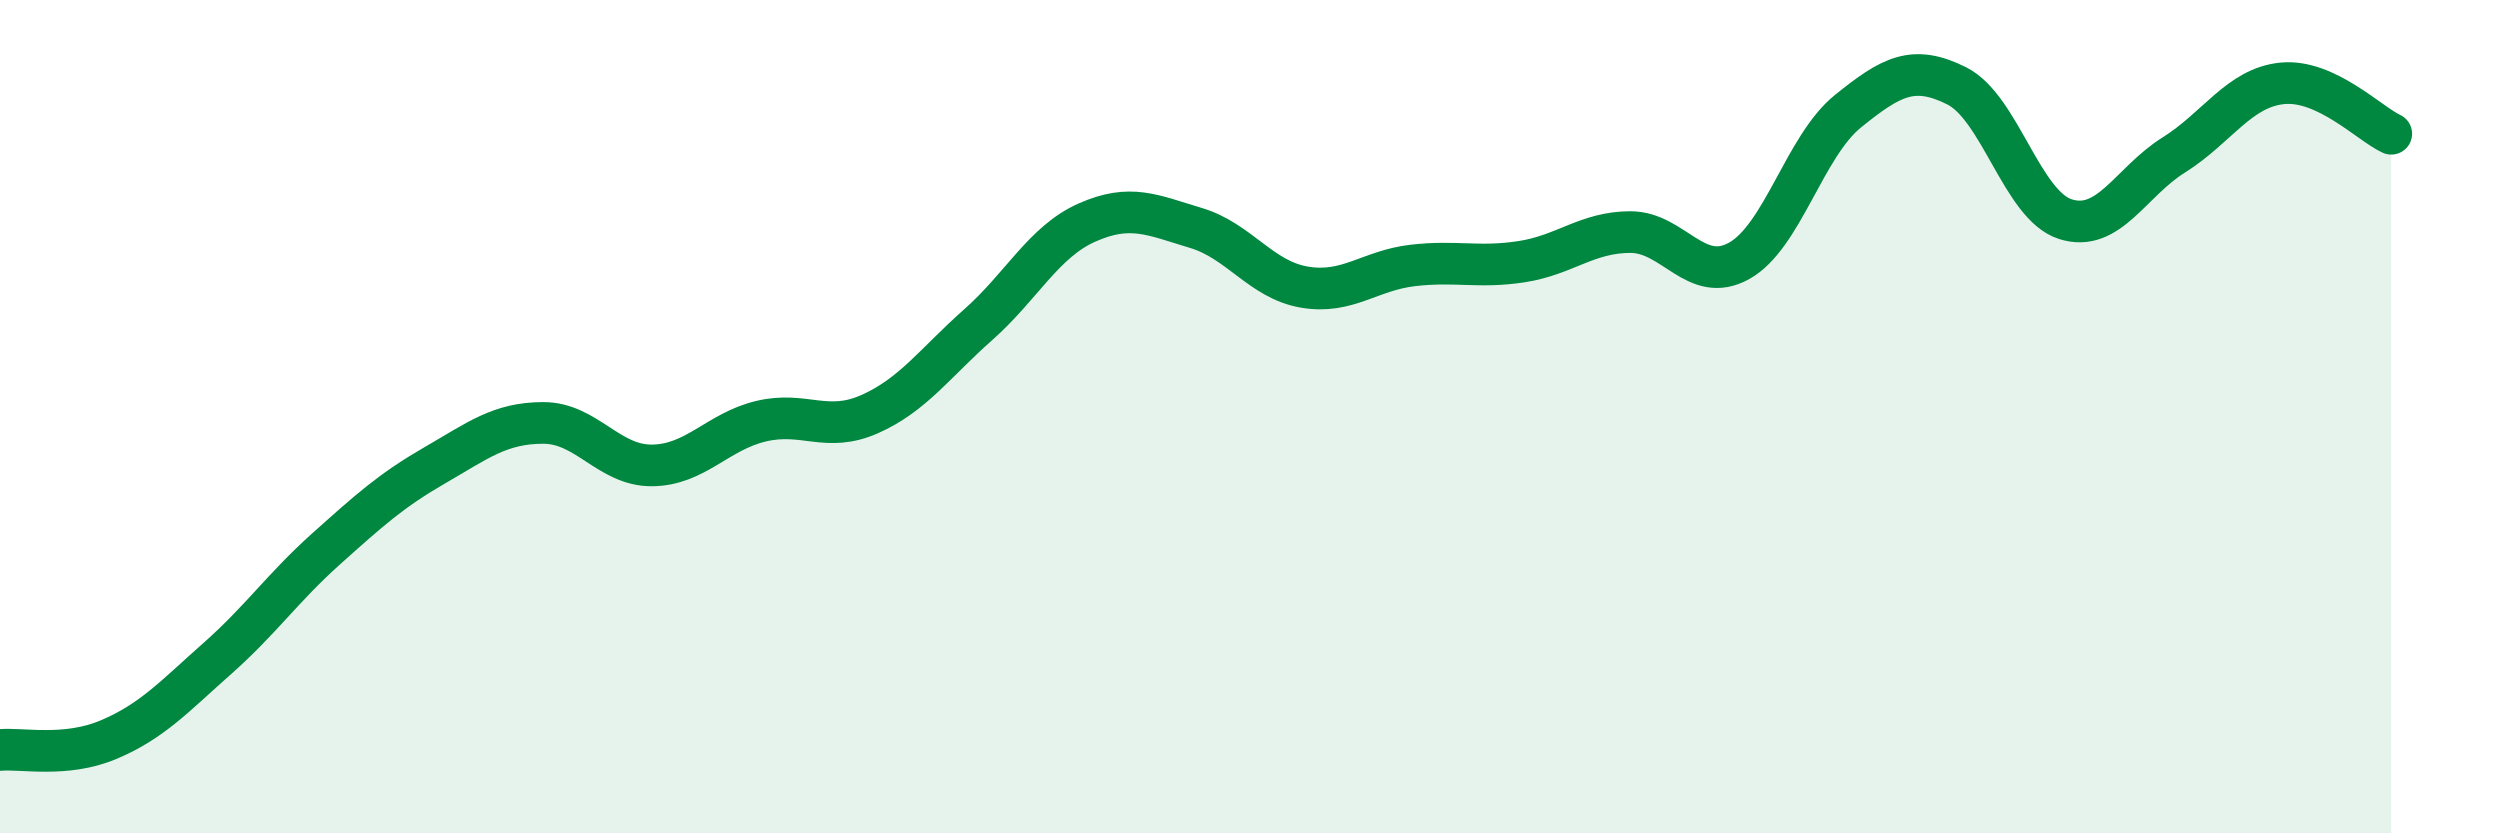 
    <svg width="60" height="20" viewBox="0 0 60 20" xmlns="http://www.w3.org/2000/svg">
      <path
        d="M 0,18 C 0.52,17.95 1.57,18.19 2.61,17.75 C 3.65,17.31 4.18,16.72 5.22,15.8 C 6.26,14.88 6.79,14.1 7.83,13.17 C 8.87,12.24 9.39,11.77 10.43,11.17 C 11.47,10.57 12,10.15 13.04,10.15 C 14.08,10.15 14.61,11.18 15.65,11.17 C 16.69,11.16 17.22,10.36 18.26,10.11 C 19.3,9.86 19.83,10.4 20.87,9.94 C 21.91,9.48 22.44,8.71 23.48,7.79 C 24.52,6.87 25.05,5.8 26.09,5.34 C 27.13,4.88 27.66,5.16 28.7,5.47 C 29.74,5.78 30.26,6.71 31.3,6.89 C 32.34,7.07 32.87,6.49 33.91,6.37 C 34.95,6.25 35.48,6.44 36.52,6.28 C 37.56,6.12 38.09,5.57 39.13,5.57 C 40.17,5.57 40.7,6.84 41.74,6.26 C 42.78,5.68 43.31,3.51 44.35,2.67 C 45.39,1.83 45.92,1.54 46.96,2.06 C 48,2.58 48.53,4.93 49.57,5.26 C 50.61,5.59 51.13,4.37 52.17,3.72 C 53.21,3.07 53.74,2.1 54.78,2 C 55.82,1.9 56.87,2.97 57.39,3.21L57.39 20L0 20Z"
        fill="#008740"
        opacity="0.1"
        stroke-linecap="round"
        stroke-linejoin="round"
      />
      <path
        d="M 0,18 C 0.52,17.95 1.57,18.19 2.61,17.75 C 3.65,17.31 4.18,16.72 5.22,15.8 C 6.26,14.88 6.79,14.1 7.83,13.17 C 8.87,12.24 9.39,11.77 10.43,11.17 C 11.47,10.57 12,10.15 13.04,10.15 C 14.08,10.15 14.61,11.18 15.65,11.17 C 16.69,11.16 17.22,10.36 18.26,10.11 C 19.3,9.86 19.83,10.4 20.87,9.94 C 21.91,9.48 22.44,8.71 23.48,7.79 C 24.52,6.87 25.05,5.8 26.09,5.34 C 27.13,4.88 27.66,5.16 28.7,5.47 C 29.74,5.78 30.26,6.71 31.3,6.89 C 32.34,7.07 32.87,6.49 33.91,6.37 C 34.95,6.25 35.48,6.44 36.52,6.28 C 37.56,6.12 38.09,5.57 39.13,5.57 C 40.17,5.57 40.7,6.84 41.74,6.26 C 42.78,5.68 43.31,3.51 44.35,2.67 C 45.39,1.83 45.92,1.54 46.96,2.06 C 48,2.58 48.53,4.93 49.57,5.26 C 50.61,5.59 51.13,4.37 52.17,3.72 C 53.21,3.07 53.74,2.1 54.78,2 C 55.82,1.9 56.87,2.97 57.39,3.21"
        stroke="#008740"
        stroke-width="1"
        fill="none"
        stroke-linecap="round"
        stroke-linejoin="round"
      />
    </svg>
  
